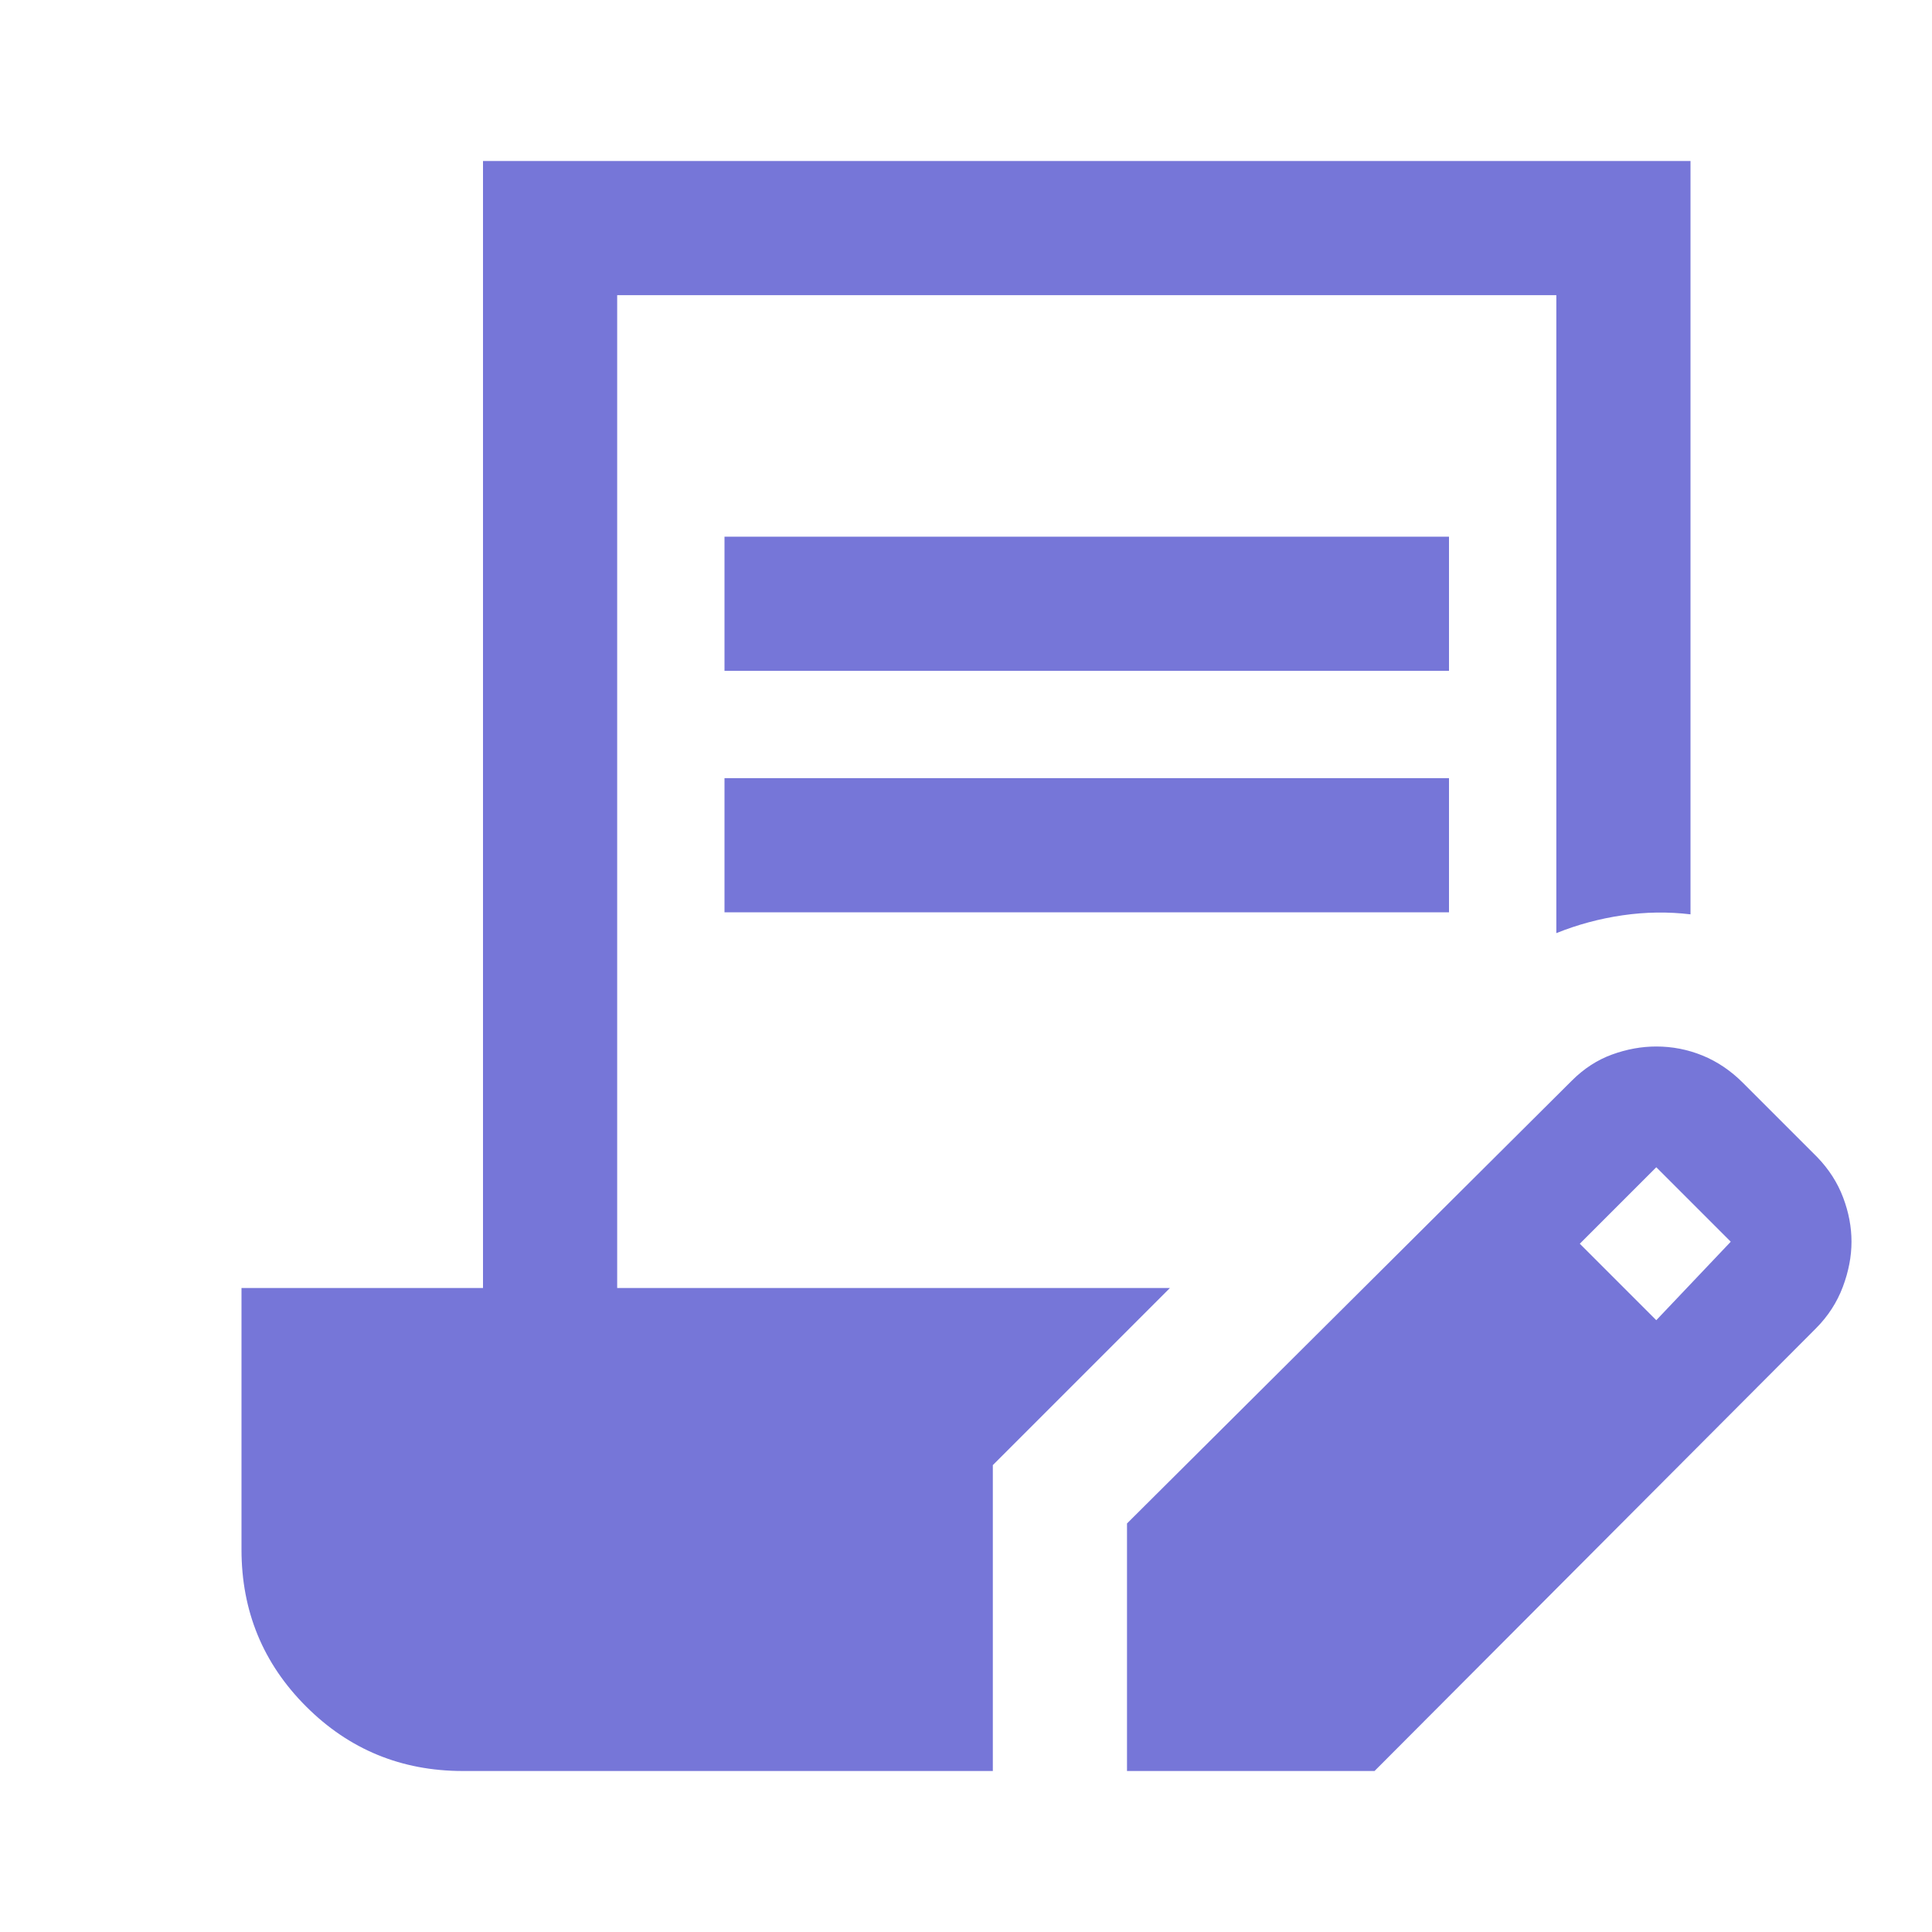 <svg xmlns="http://www.w3.org/2000/svg" height="40px" viewBox="0 -960 960 960" width="40px" fill="#7676D8"><path d="M360-626.67v-66.66h360v66.66H360Zm0 120v-66.66h360v66.66H360ZM560-80v-123l221-220q9-9 20-13t22-4q12 0 23 4.5t20 13.5l37 37q8.67 9 12.83 20 4.17 11 4.17 22t-4.33 22.5q-4.34 11.5-13.28 20.5L683-80H560Zm263-224 37-39-37-37-38 38 38 38ZM230-80q-45.83 0-77.92-32.08Q120-144.17 120-190v-130h120v-560h600v374.33q-16.67-2-33.75.48t-32.92 8.86v-317H306.67V-320h274.66l-88 88v152H230Z"/></svg>